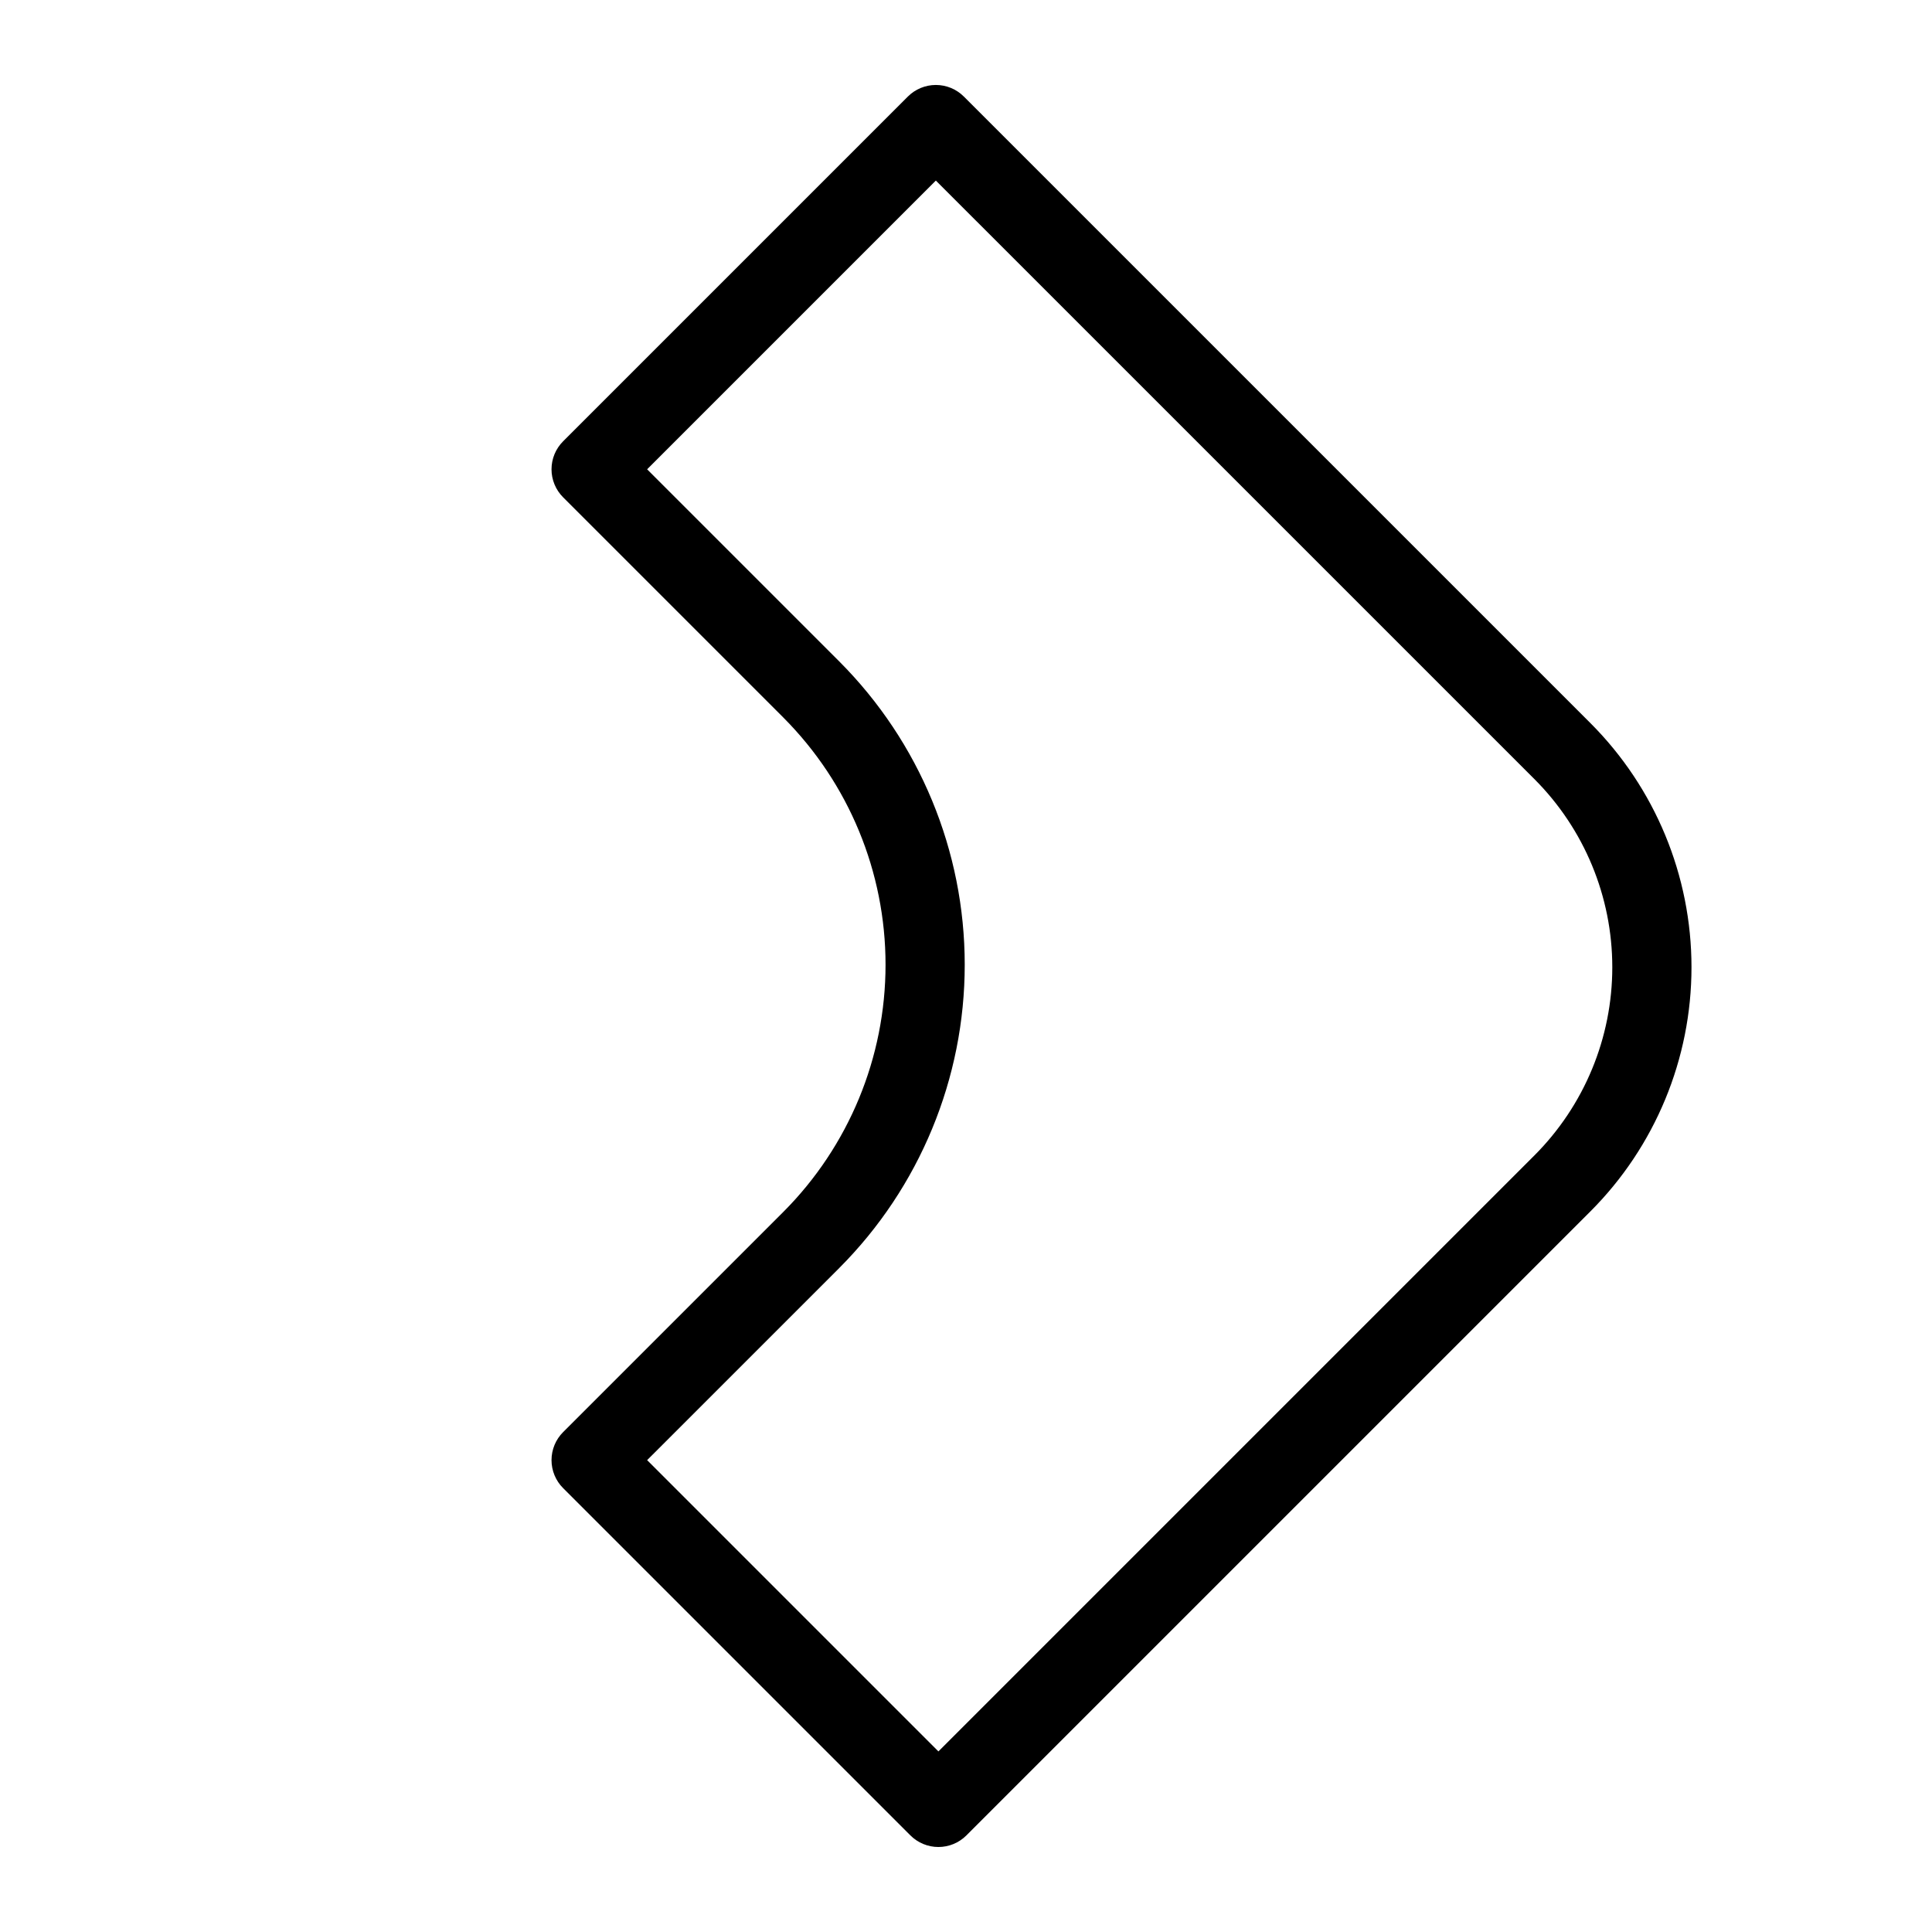 <?xml version="1.0" encoding="UTF-8"?>
<!-- Uploaded to: SVG Repo, www.svgrepo.com, Generator: SVG Repo Mixer Tools -->
<svg fill="#000000" width="800px" height="800px" version="1.1" viewBox="144 144 512 512" xmlns="http://www.w3.org/2000/svg">
 <path d="m399.43 169.59c-1.965-1.969-4.637-3.074-7.418-3.074-2.785 0-5.453 1.105-7.422 3.074l-91.359 91.359c-1.969 1.965-3.074 4.637-3.074 7.418 0 2.785 1.105 5.453 3.074 7.422l58.352 58.352v0.004c17.352 17.391 27.094 40.949 27.094 65.516 0 24.562-9.742 48.125-27.094 65.516l-58.352 58.348c-1.969 1.969-3.074 4.637-3.074 7.422 0 2.781 1.105 5.453 3.074 7.418l92.035 92.035c1.969 1.969 4.637 3.074 7.422 3.074 2.781 0 5.453-1.105 7.418-3.074l165.34-165.34c17.172-17.168 26.816-40.453 26.816-64.73 0-24.281-9.645-47.566-26.816-64.734zm151.18 280.63-157.92 157.92-77.191-77.191 50.934-50.926-0.004-0.004c21.281-21.328 33.234-50.227 33.234-80.355 0-30.129-11.953-59.031-33.234-80.359l-50.934-50.934 76.516-76.516 158.6 158.59c13.23 13.23 20.664 31.176 20.664 49.891 0 18.711-7.434 36.656-20.664 49.887z"/>
</svg>